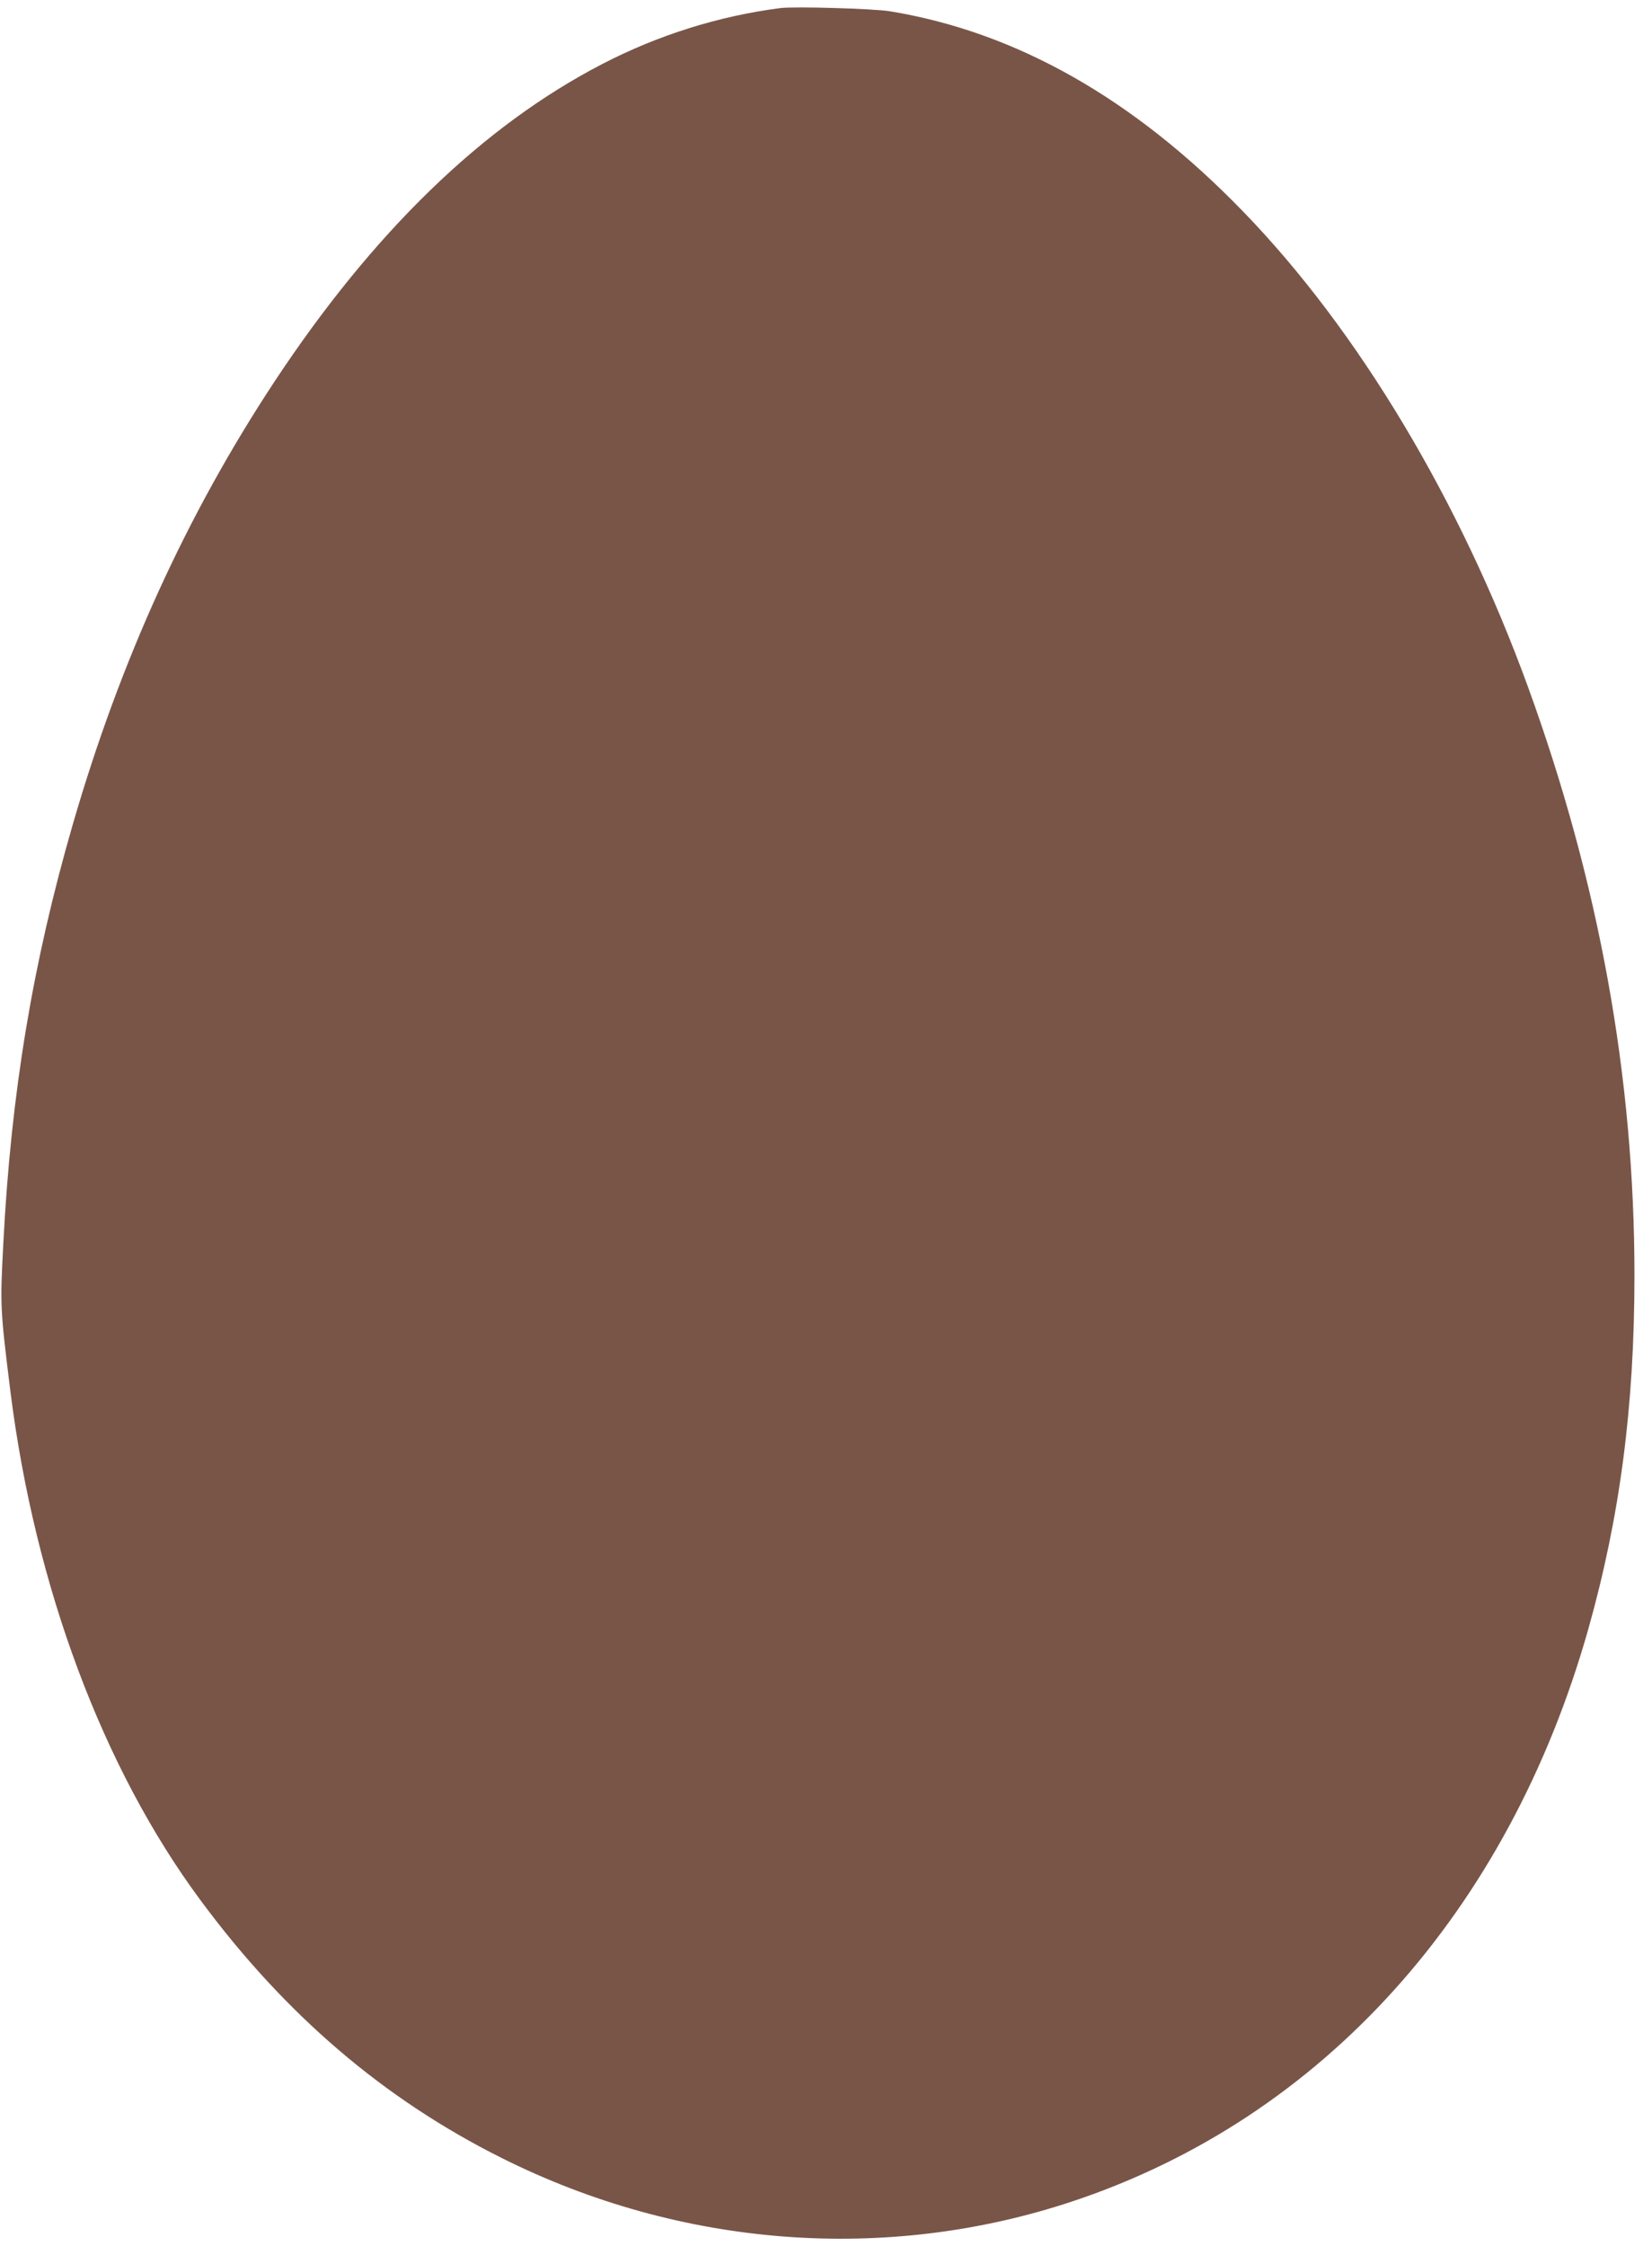 <?xml version="1.0" standalone="no"?>
<!DOCTYPE svg PUBLIC "-//W3C//DTD SVG 20010904//EN"
 "http://www.w3.org/TR/2001/REC-SVG-20010904/DTD/svg10.dtd">
<svg version="1.0" xmlns="http://www.w3.org/2000/svg"
 width="942pt" height="1280pt" viewBox="0 0 942 1280"
 preserveAspectRatio="xMidYMid meet">
<g transform="translate(0,1280) scale(0.1,-0.1)"
fill="#795548" stroke="none">
<path d="M4450 12754 c-349 -45 -696 -153 -1016 -319 -682 -353 -1306 -958
-1869 -1810 -499 -756 -878 -1586 -1149 -2520 -230 -793 -353 -1536 -397
-2390 -19 -360 -18 -374 41 -850 140 -1109 527 -2144 1083 -2894 483 -653
1045 -1133 1717 -1469 1022 -512 2194 -601 3257 -247 1423 474 2483 1649 2939
3258 181 641 264 1272 264 2017 0 1129 -201 2238 -607 3355 -386 1061 -969
2034 -1625 2710 -624 644 -1294 1023 -2015 1141 -95 15 -540 28 -623 18z"/>
</g>
</svg>
